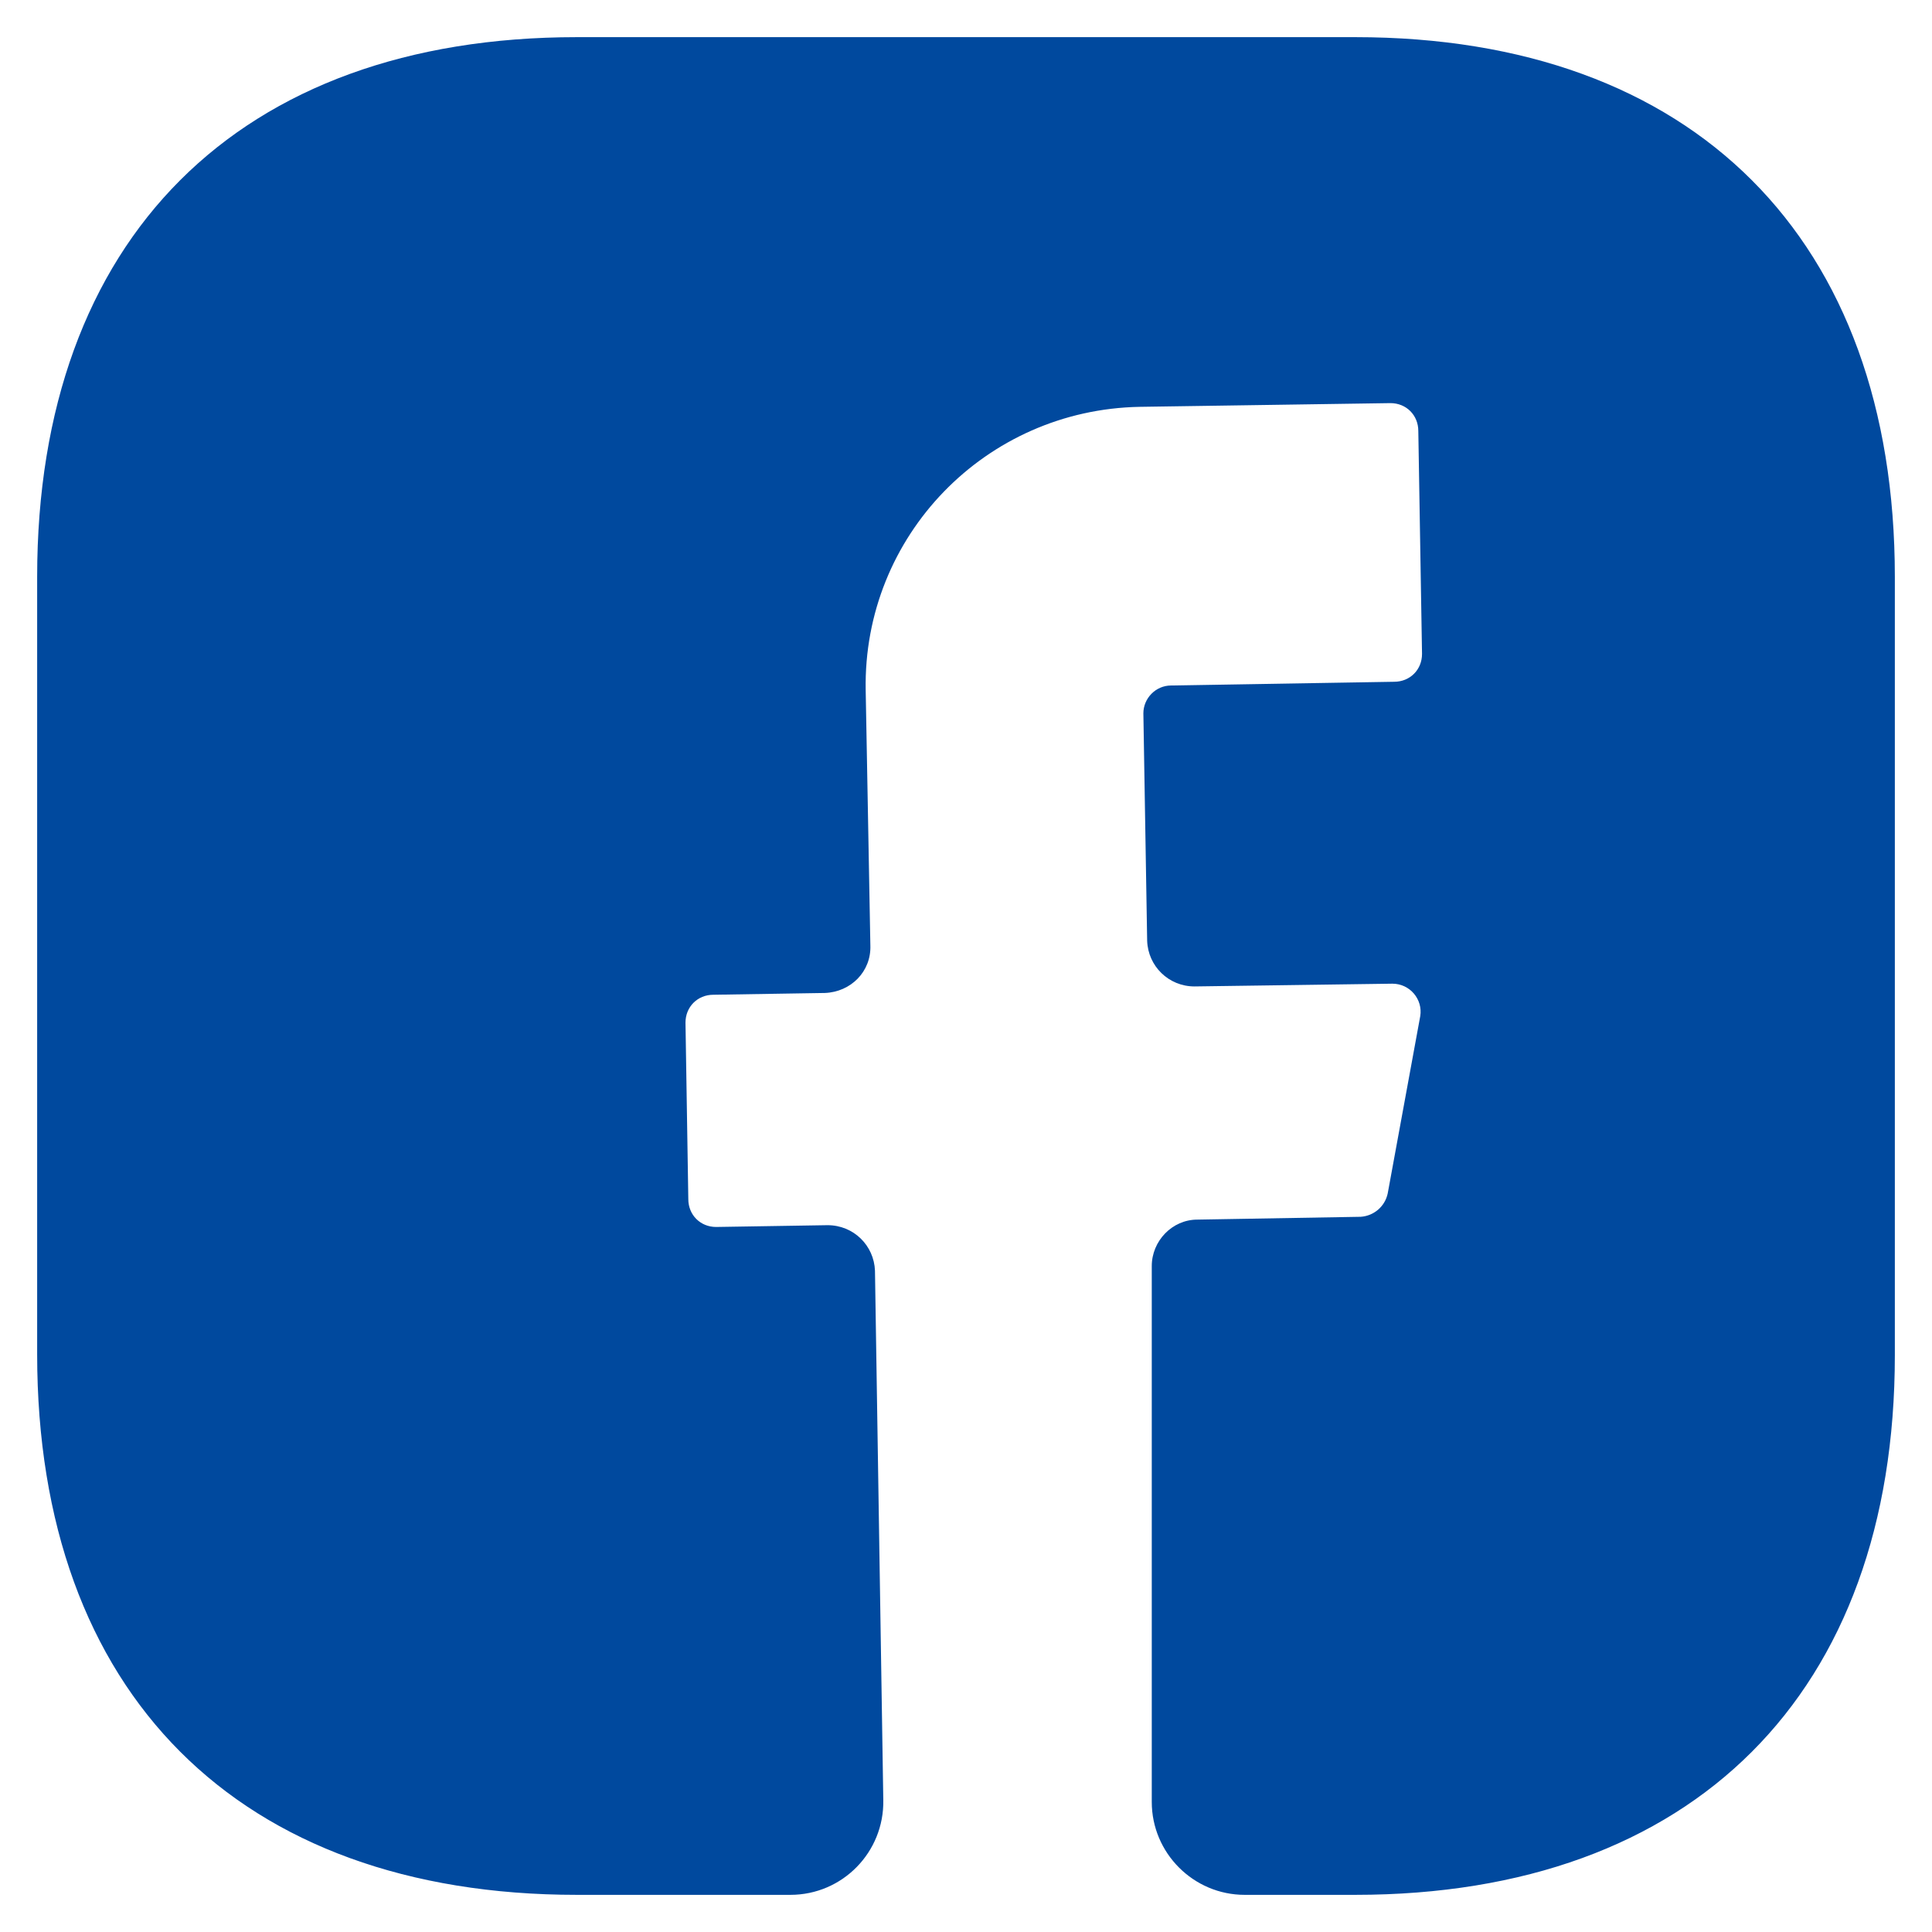 <svg width="26" height="26" viewBox="0 0 26 26" fill="none" xmlns="http://www.w3.org/2000/svg">
<path d="M25.5 18.238C25.5 22.788 22.788 25.5 18.238 25.5H16.75C16.062 25.5 15.5 24.938 15.5 24.25V17.038C15.5 16.7 15.775 16.413 16.113 16.413L18.312 16.375C18.488 16.363 18.637 16.238 18.675 16.062L19.113 13.675C19.15 13.45 18.975 13.238 18.738 13.238L16.075 13.275C15.725 13.275 15.45 13 15.438 12.662L15.387 9.6C15.387 9.4 15.55 9.225 15.762 9.225L18.762 9.175C18.975 9.175 19.137 9.013 19.137 8.8L19.087 5.8C19.087 5.587 18.925 5.425 18.712 5.425L15.338 5.475C13.262 5.513 11.613 7.213 11.65 9.287L11.713 12.725C11.725 13.075 11.45 13.35 11.1 13.363L9.6 13.387C9.387 13.387 9.225 13.55 9.225 13.762L9.263 16.137C9.263 16.35 9.425 16.512 9.637 16.512L11.137 16.488C11.488 16.488 11.762 16.762 11.775 17.1L11.887 24.225C11.9 24.925 11.338 25.5 10.637 25.5H7.763C3.212 25.5 0.5 22.788 0.5 18.225V7.763C0.5 3.212 3.212 0.5 7.763 0.5H18.238C22.788 0.5 25.5 3.212 25.5 7.763V18.238V18.238Z" fill="#00499E"/>
</svg>
